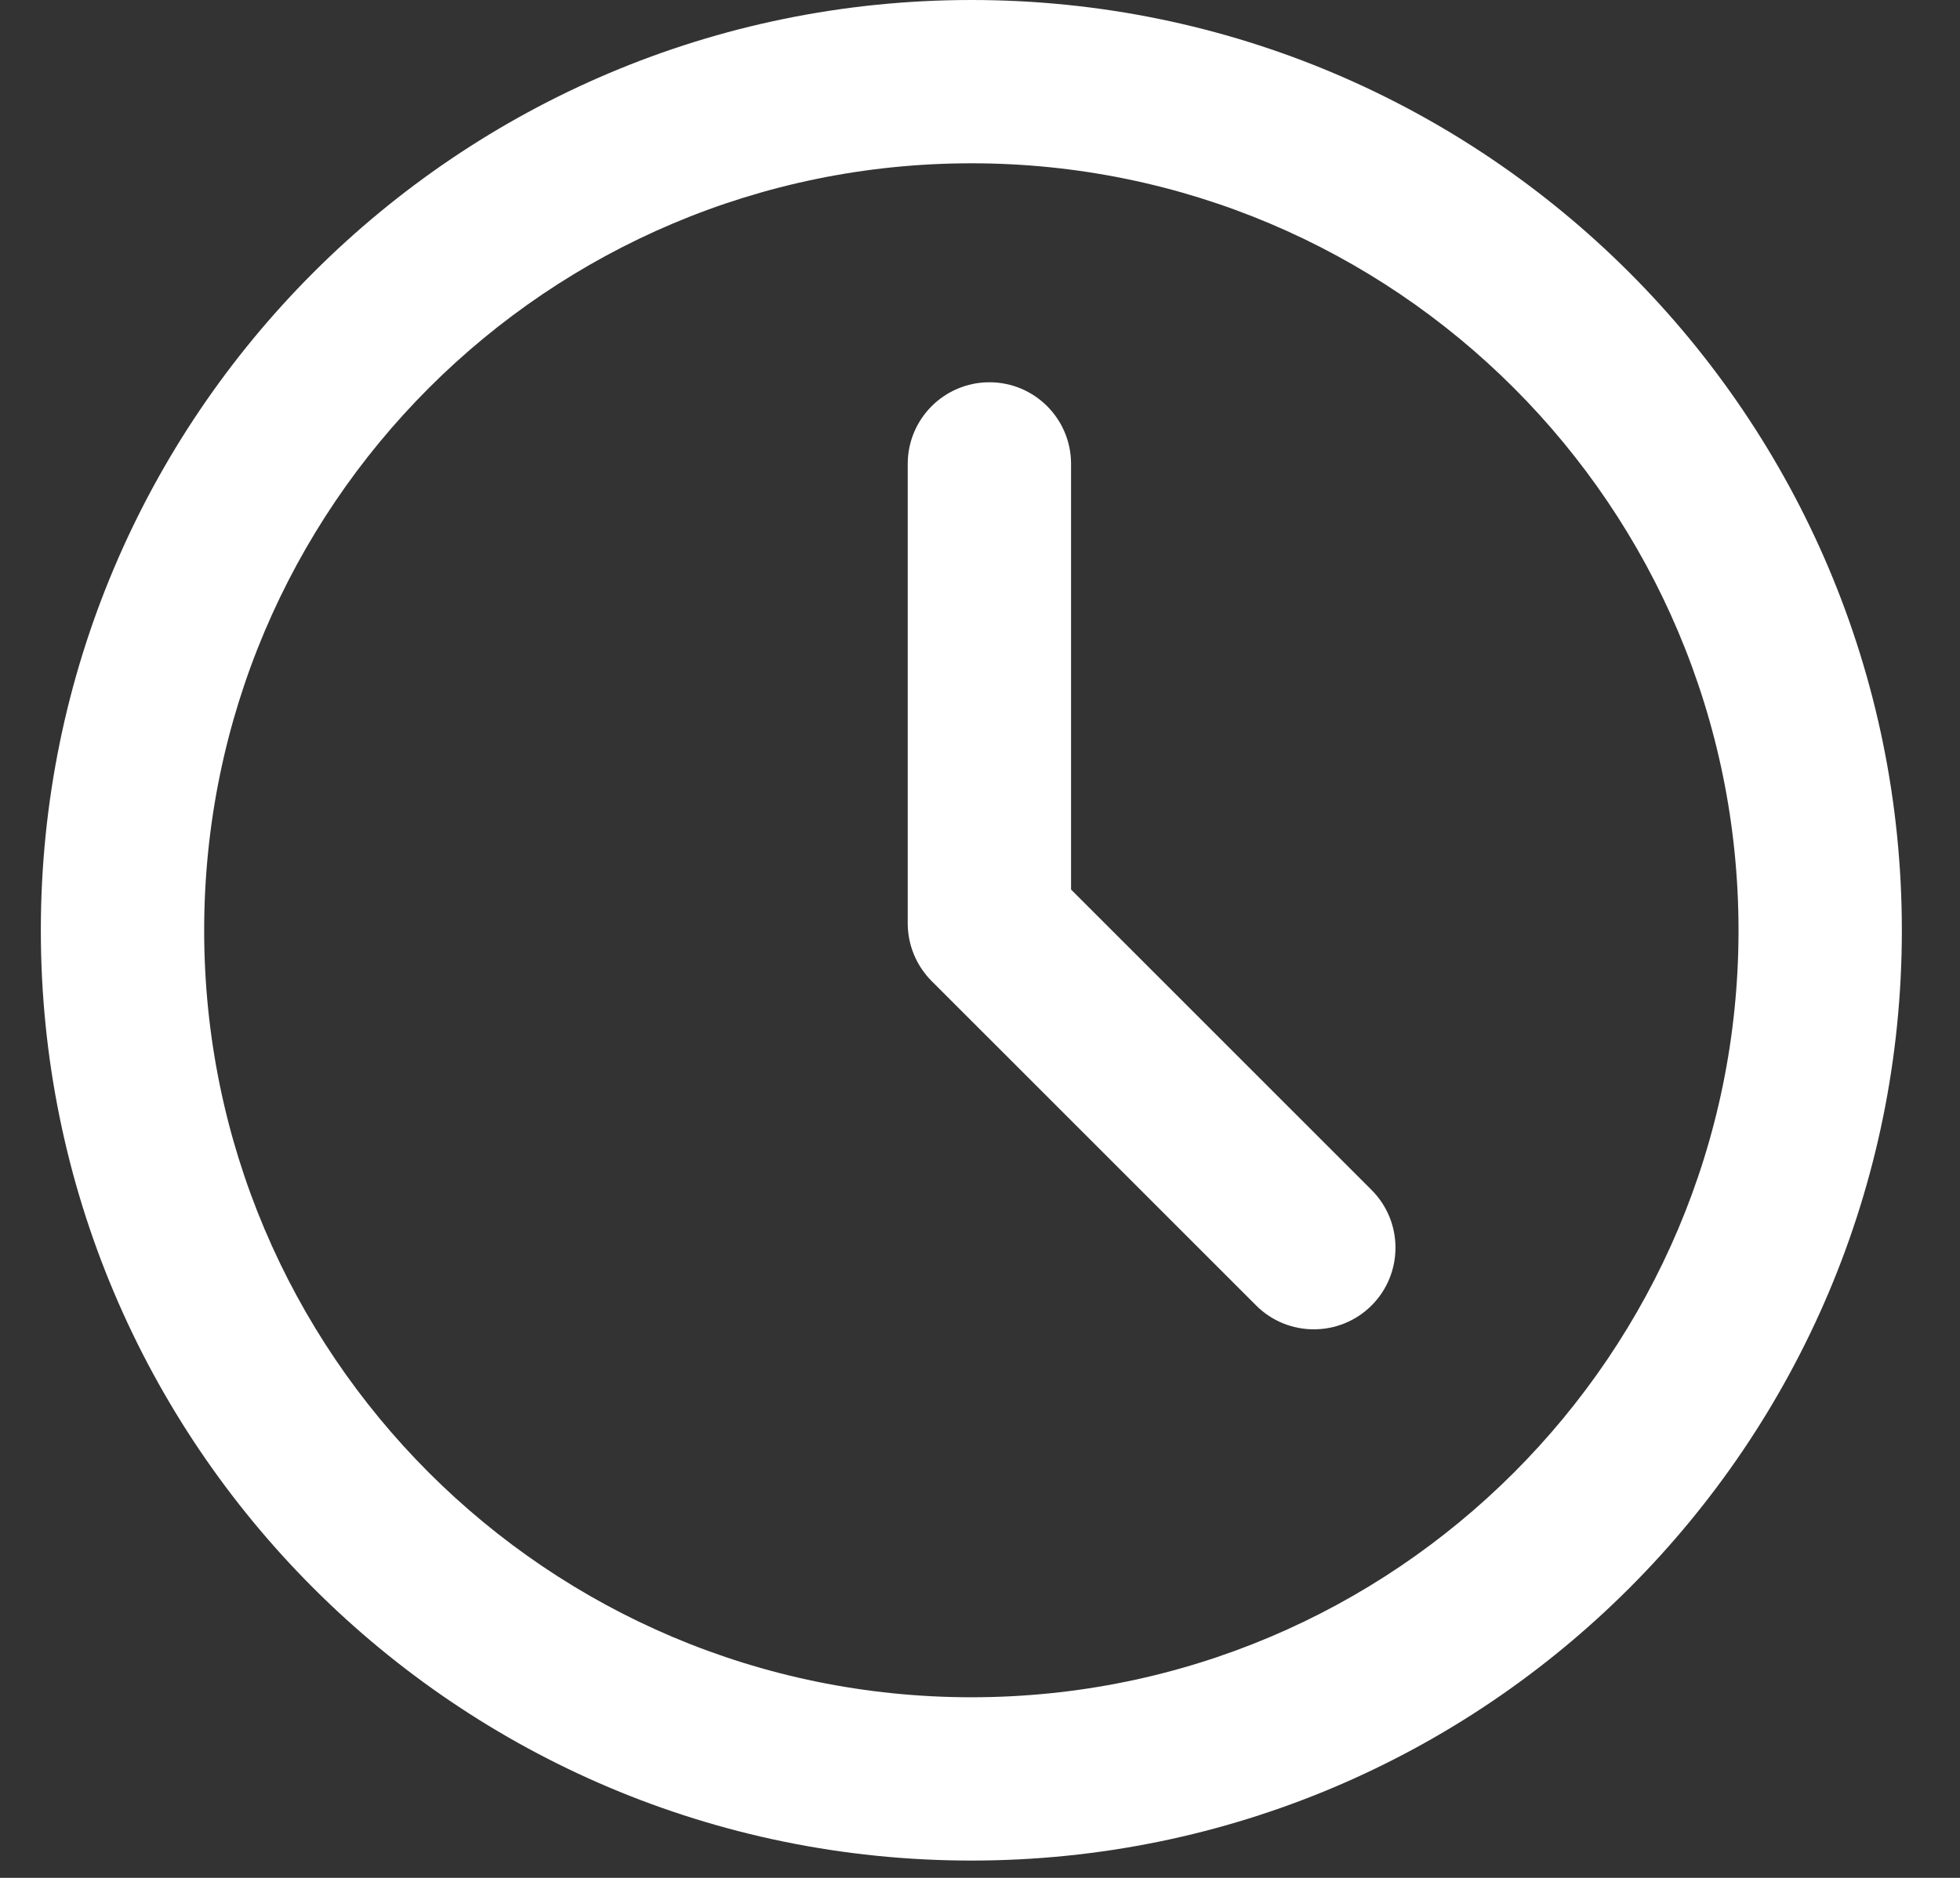 <svg width="24" height="23" viewBox="0 0 24 23" fill="none" xmlns="http://www.w3.org/2000/svg">
<rect x="0" y="0" width="24" height="23" fill="#333333" stroke="none"/>
<path d="M21.288 11.395C21.288 6.206 17.083 2 11.895 2C6.706 2 2.5 6.206 2.5 11.395C2.5 16.583 6.706 20.788 11.895 20.788C17.083 20.788 21.288 16.583 21.288 11.395ZM23.288 11.395C23.288 17.687 18.187 22.788 11.895 22.788C5.602 22.788 0.5 17.687 0.5 11.395C0.5 5.102 5.602 0 11.895 0C18.187 0 23.288 5.102 23.288 11.395Z" fill="white"/>
<path d="M11.115 5.682C11.115 5.13 11.563 4.682 12.115 4.682C12.668 4.682 13.115 5.13 13.115 5.682V10.895L16.795 14.575C17.185 14.965 17.185 15.598 16.795 15.989C16.404 16.379 15.771 16.379 15.381 15.989L11.408 12.016C11.221 11.829 11.115 11.574 11.115 11.309V5.682Z" fill="white"/>
</svg>
